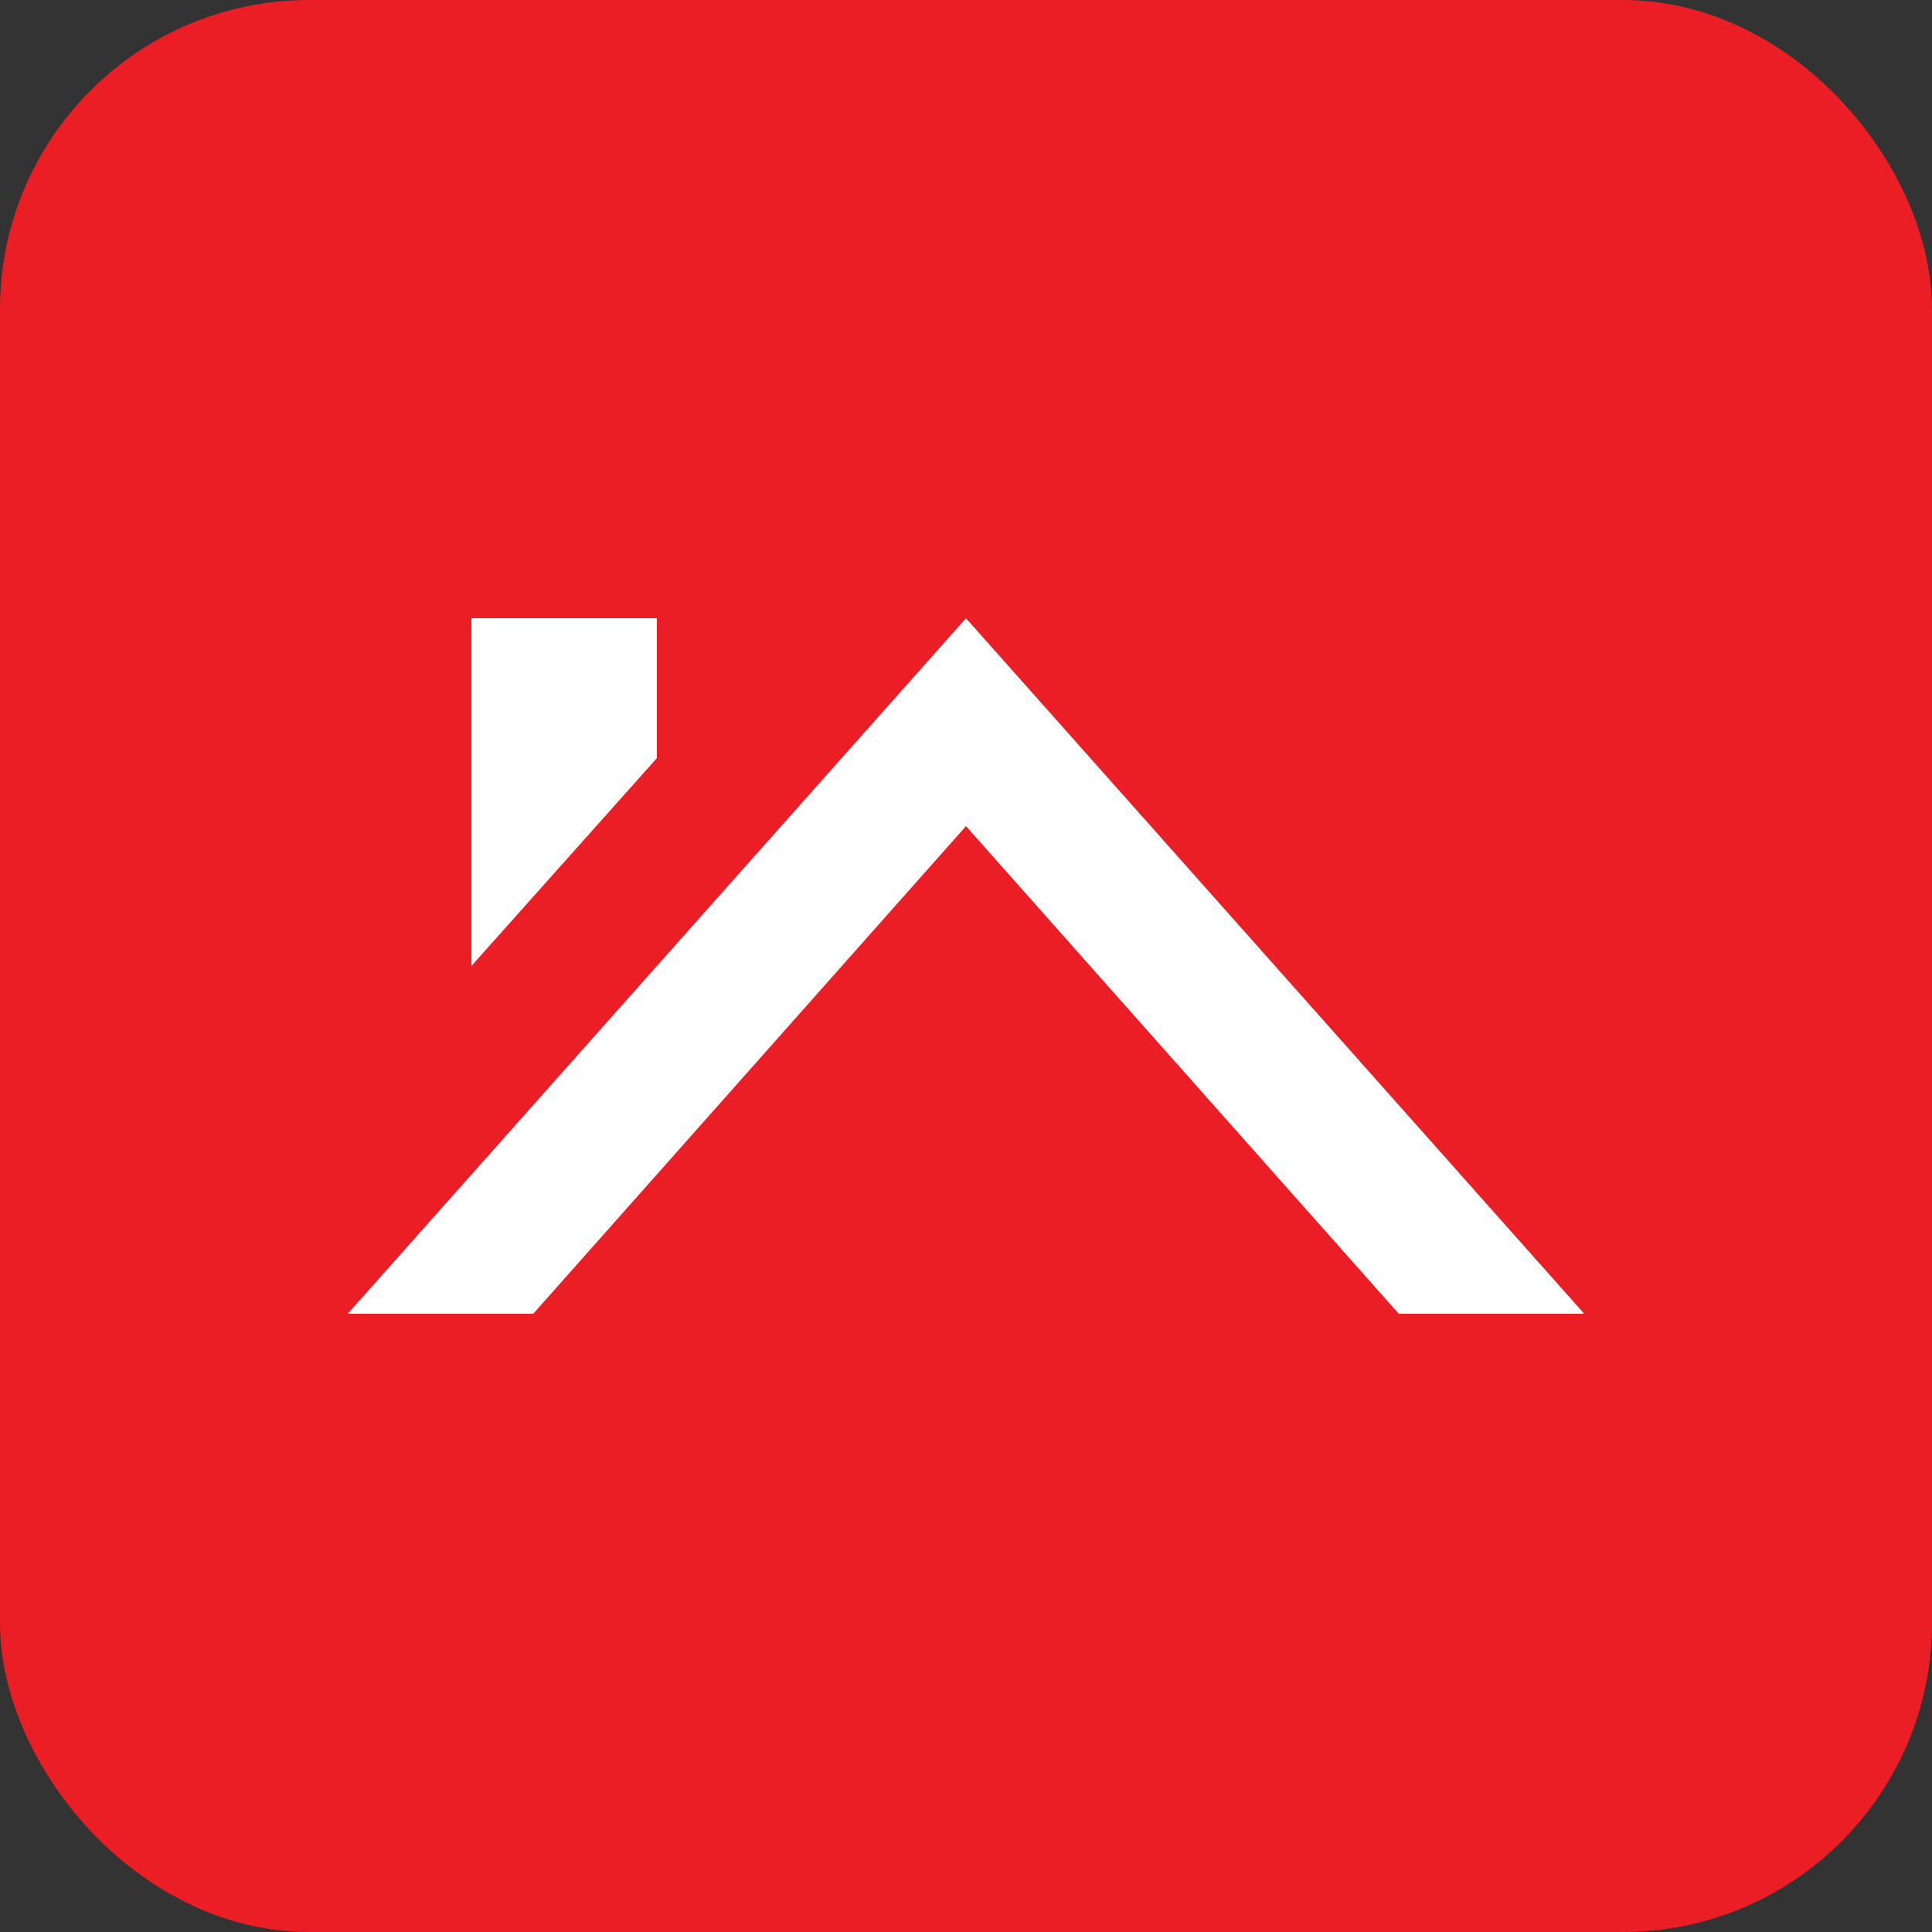 <?xml version="1.0" encoding="UTF-8"?>
<svg xmlns="http://www.w3.org/2000/svg" width="50" height="50" viewBox="0 0 50 50" fill="none">
  <rect x="0" y="0" width="50" height="50" fill="#333333" stroke="none"/>
  <rect x="1" y="1" width="48" height="48" rx="7" fill="#EB1E26" stroke="#EB1E26" stroke-width="2"></rect>
  <path d="M36.2 34H41L25 16L9 34H13.8L25 21.38L36.2 34ZM17 19.62V16H12.2V25L17 19.62Z" fill="white"></path>
</svg>
